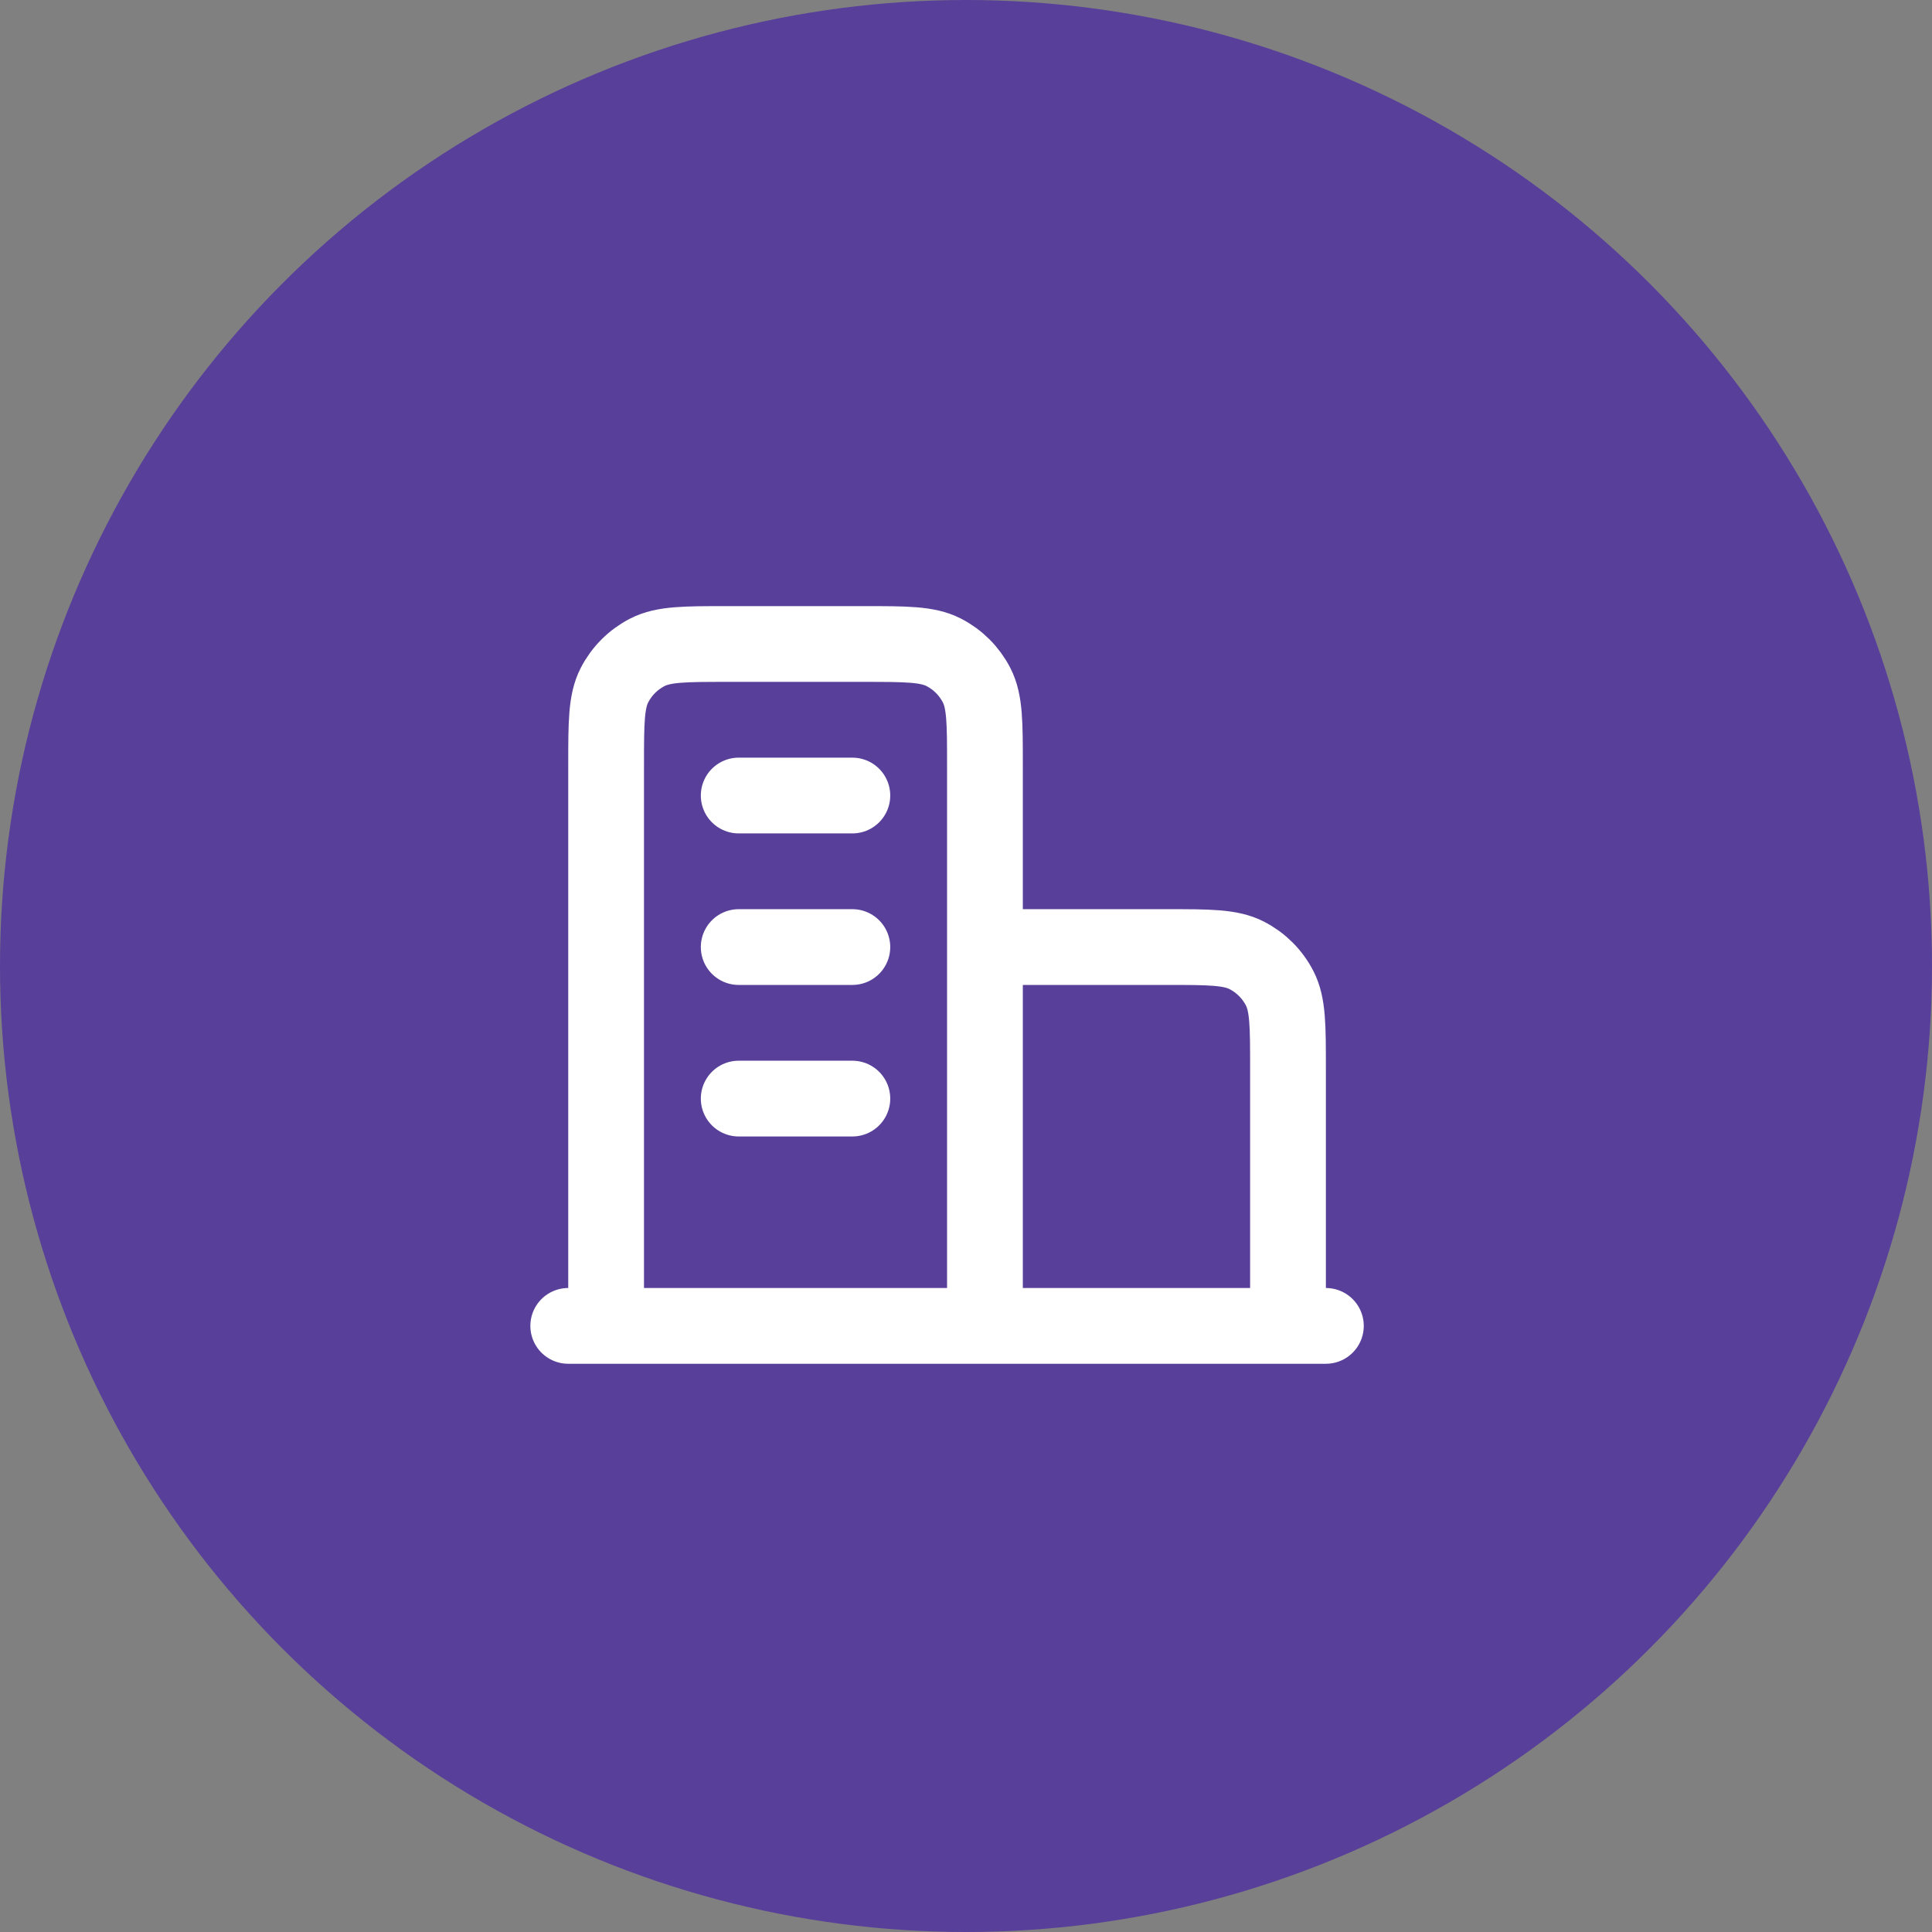 <?xml version="1.0" encoding="UTF-8"?> <svg xmlns="http://www.w3.org/2000/svg" width="51" height="51" viewBox="0 0 51 51" fill="none"><rect x="0" y="0" width="51" height="51" fill="#808080" stroke="none"/><circle cx="25.5" cy="25.5" r="25.5" fill="#583F9A"></circle><path d="M26 25H30.8C31.92 25 32.48 25 32.908 25.218C33.284 25.41 33.59 25.716 33.782 26.092C34 26.52 34 27.08 34 28.2V35M26 35V20.2C26 19.08 26 18.52 25.782 18.092C25.59 17.716 25.284 17.41 24.908 17.218C24.48 17 23.92 17 22.8 17H19.2C18.08 17 17.52 17 17.092 17.218C16.716 17.41 16.41 17.716 16.218 18.092C16 18.52 16 19.08 16 20.2V35M35 35H15M19.5 21H22.5M19.5 25H22.5M19.5 29H22.5" stroke="white" stroke-width="2" stroke-linecap="round" stroke-linejoin="round"></path></svg> 
